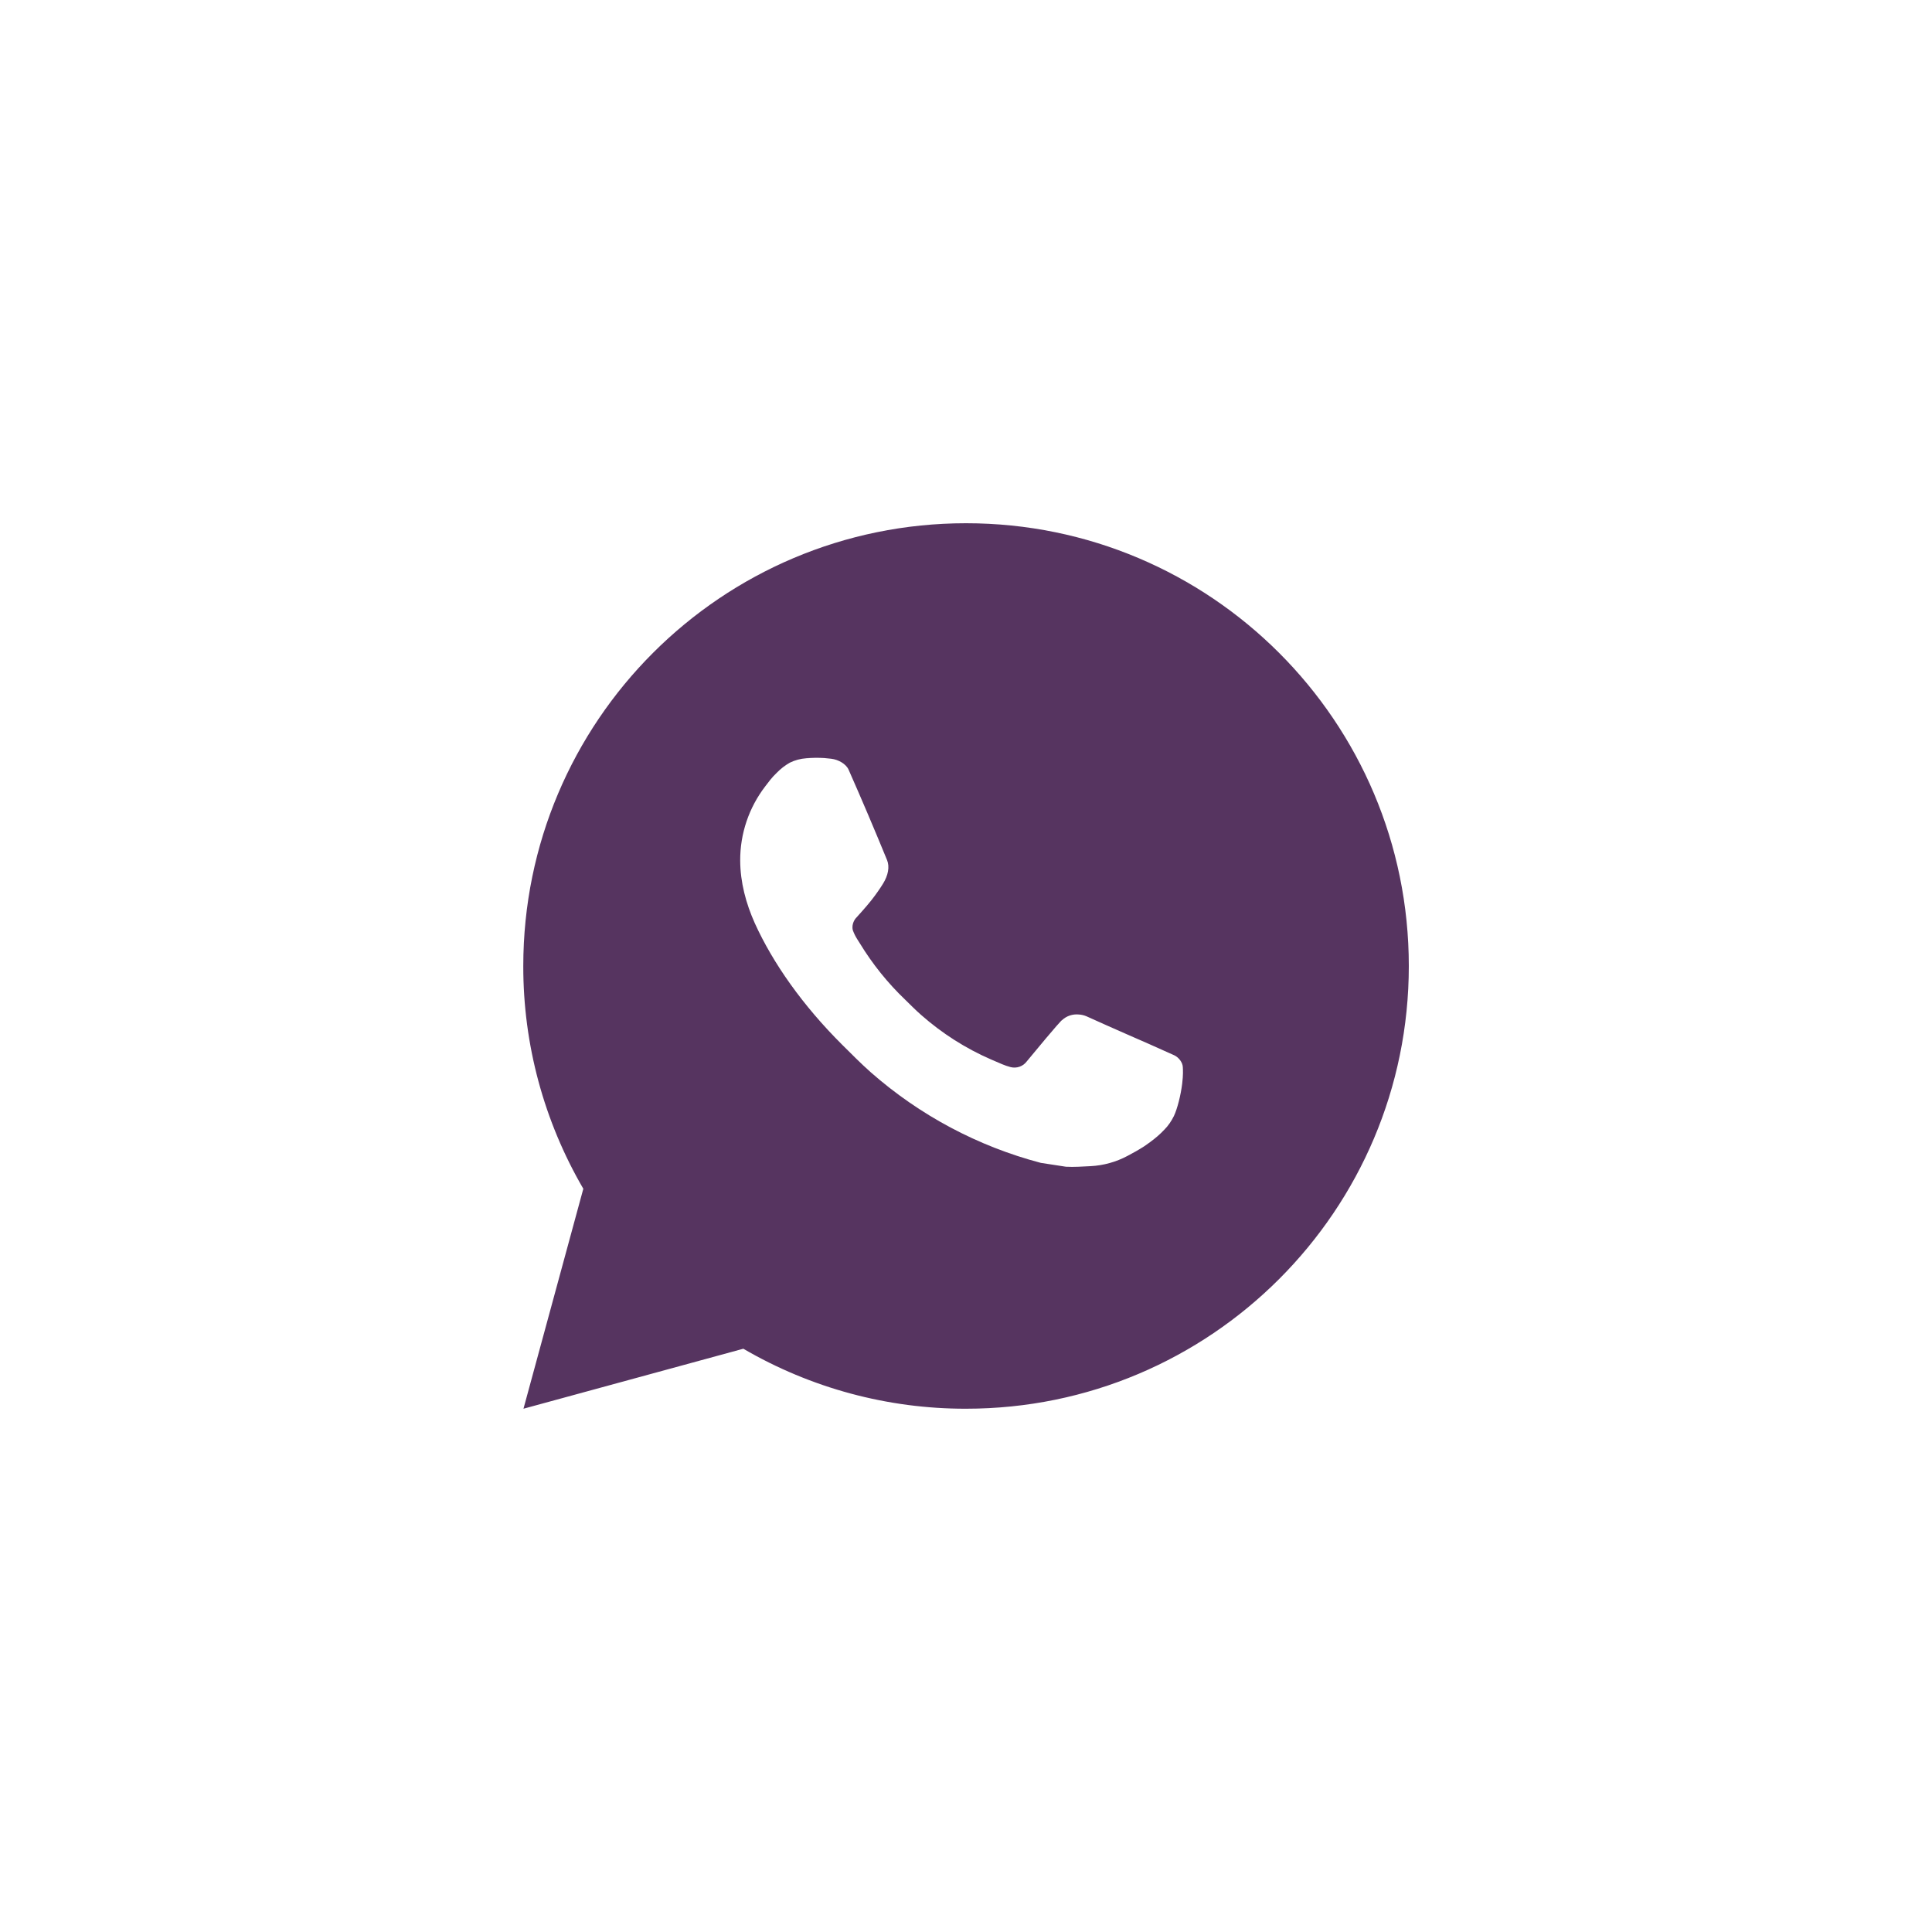 <?xml version="1.0" encoding="UTF-8"?> <svg xmlns="http://www.w3.org/2000/svg" width="40" height="40" viewBox="0 0 40 40" fill="none"><path d="M20.001 10.833C25.064 10.833 29.168 14.937 29.168 20C29.168 25.062 25.064 29.166 20.001 29.166C18.381 29.169 16.789 28.74 15.39 27.924L10.838 29.166L12.077 24.612C11.261 23.212 10.831 21.62 10.834 20C10.834 14.937 14.938 10.833 20.001 10.833ZM16.877 15.691L16.694 15.699C16.575 15.707 16.459 15.738 16.353 15.79C16.253 15.847 16.162 15.917 16.083 15.999C15.973 16.103 15.911 16.193 15.844 16.28C15.505 16.721 15.322 17.262 15.325 17.818C15.327 18.267 15.444 18.704 15.627 19.113C16.002 19.94 16.619 20.816 17.433 21.627C17.63 21.822 17.822 22.018 18.029 22.201C19.041 23.091 20.246 23.733 21.549 24.076L22.07 24.156C22.239 24.165 22.409 24.152 22.579 24.144C22.846 24.13 23.107 24.058 23.343 23.932C23.463 23.87 23.58 23.803 23.694 23.73C23.694 23.73 23.733 23.704 23.809 23.648C23.933 23.556 24.009 23.491 24.111 23.384C24.188 23.305 24.252 23.212 24.304 23.107C24.375 22.958 24.447 22.673 24.476 22.435C24.498 22.254 24.492 22.155 24.489 22.093C24.485 21.995 24.404 21.893 24.315 21.85L23.781 21.611C23.781 21.611 22.984 21.264 22.496 21.042C22.445 21.02 22.39 21.007 22.335 21.004C22.272 20.998 22.209 21.005 22.149 21.025C22.089 21.045 22.034 21.078 21.988 21.121C21.984 21.119 21.922 21.171 21.259 21.974C21.221 22.025 21.169 22.064 21.109 22.085C21.049 22.106 20.984 22.109 20.922 22.093C20.862 22.077 20.804 22.057 20.747 22.033C20.633 21.985 20.594 21.967 20.516 21.934C19.99 21.705 19.503 21.394 19.072 21.014C18.957 20.914 18.85 20.804 18.74 20.697C18.379 20.352 18.065 19.961 17.805 19.535L17.75 19.448C17.712 19.389 17.681 19.326 17.657 19.26C17.622 19.125 17.713 19.017 17.713 19.017C17.713 19.017 17.936 18.773 18.039 18.641C18.14 18.513 18.225 18.388 18.28 18.299C18.389 18.125 18.422 17.946 18.366 17.808C18.109 17.181 17.844 16.557 17.57 15.937C17.516 15.814 17.355 15.726 17.21 15.709C17.16 15.703 17.111 15.698 17.061 15.694C16.938 15.687 16.815 15.688 16.692 15.698L16.877 15.691Z" fill="#563460"></path></svg> 